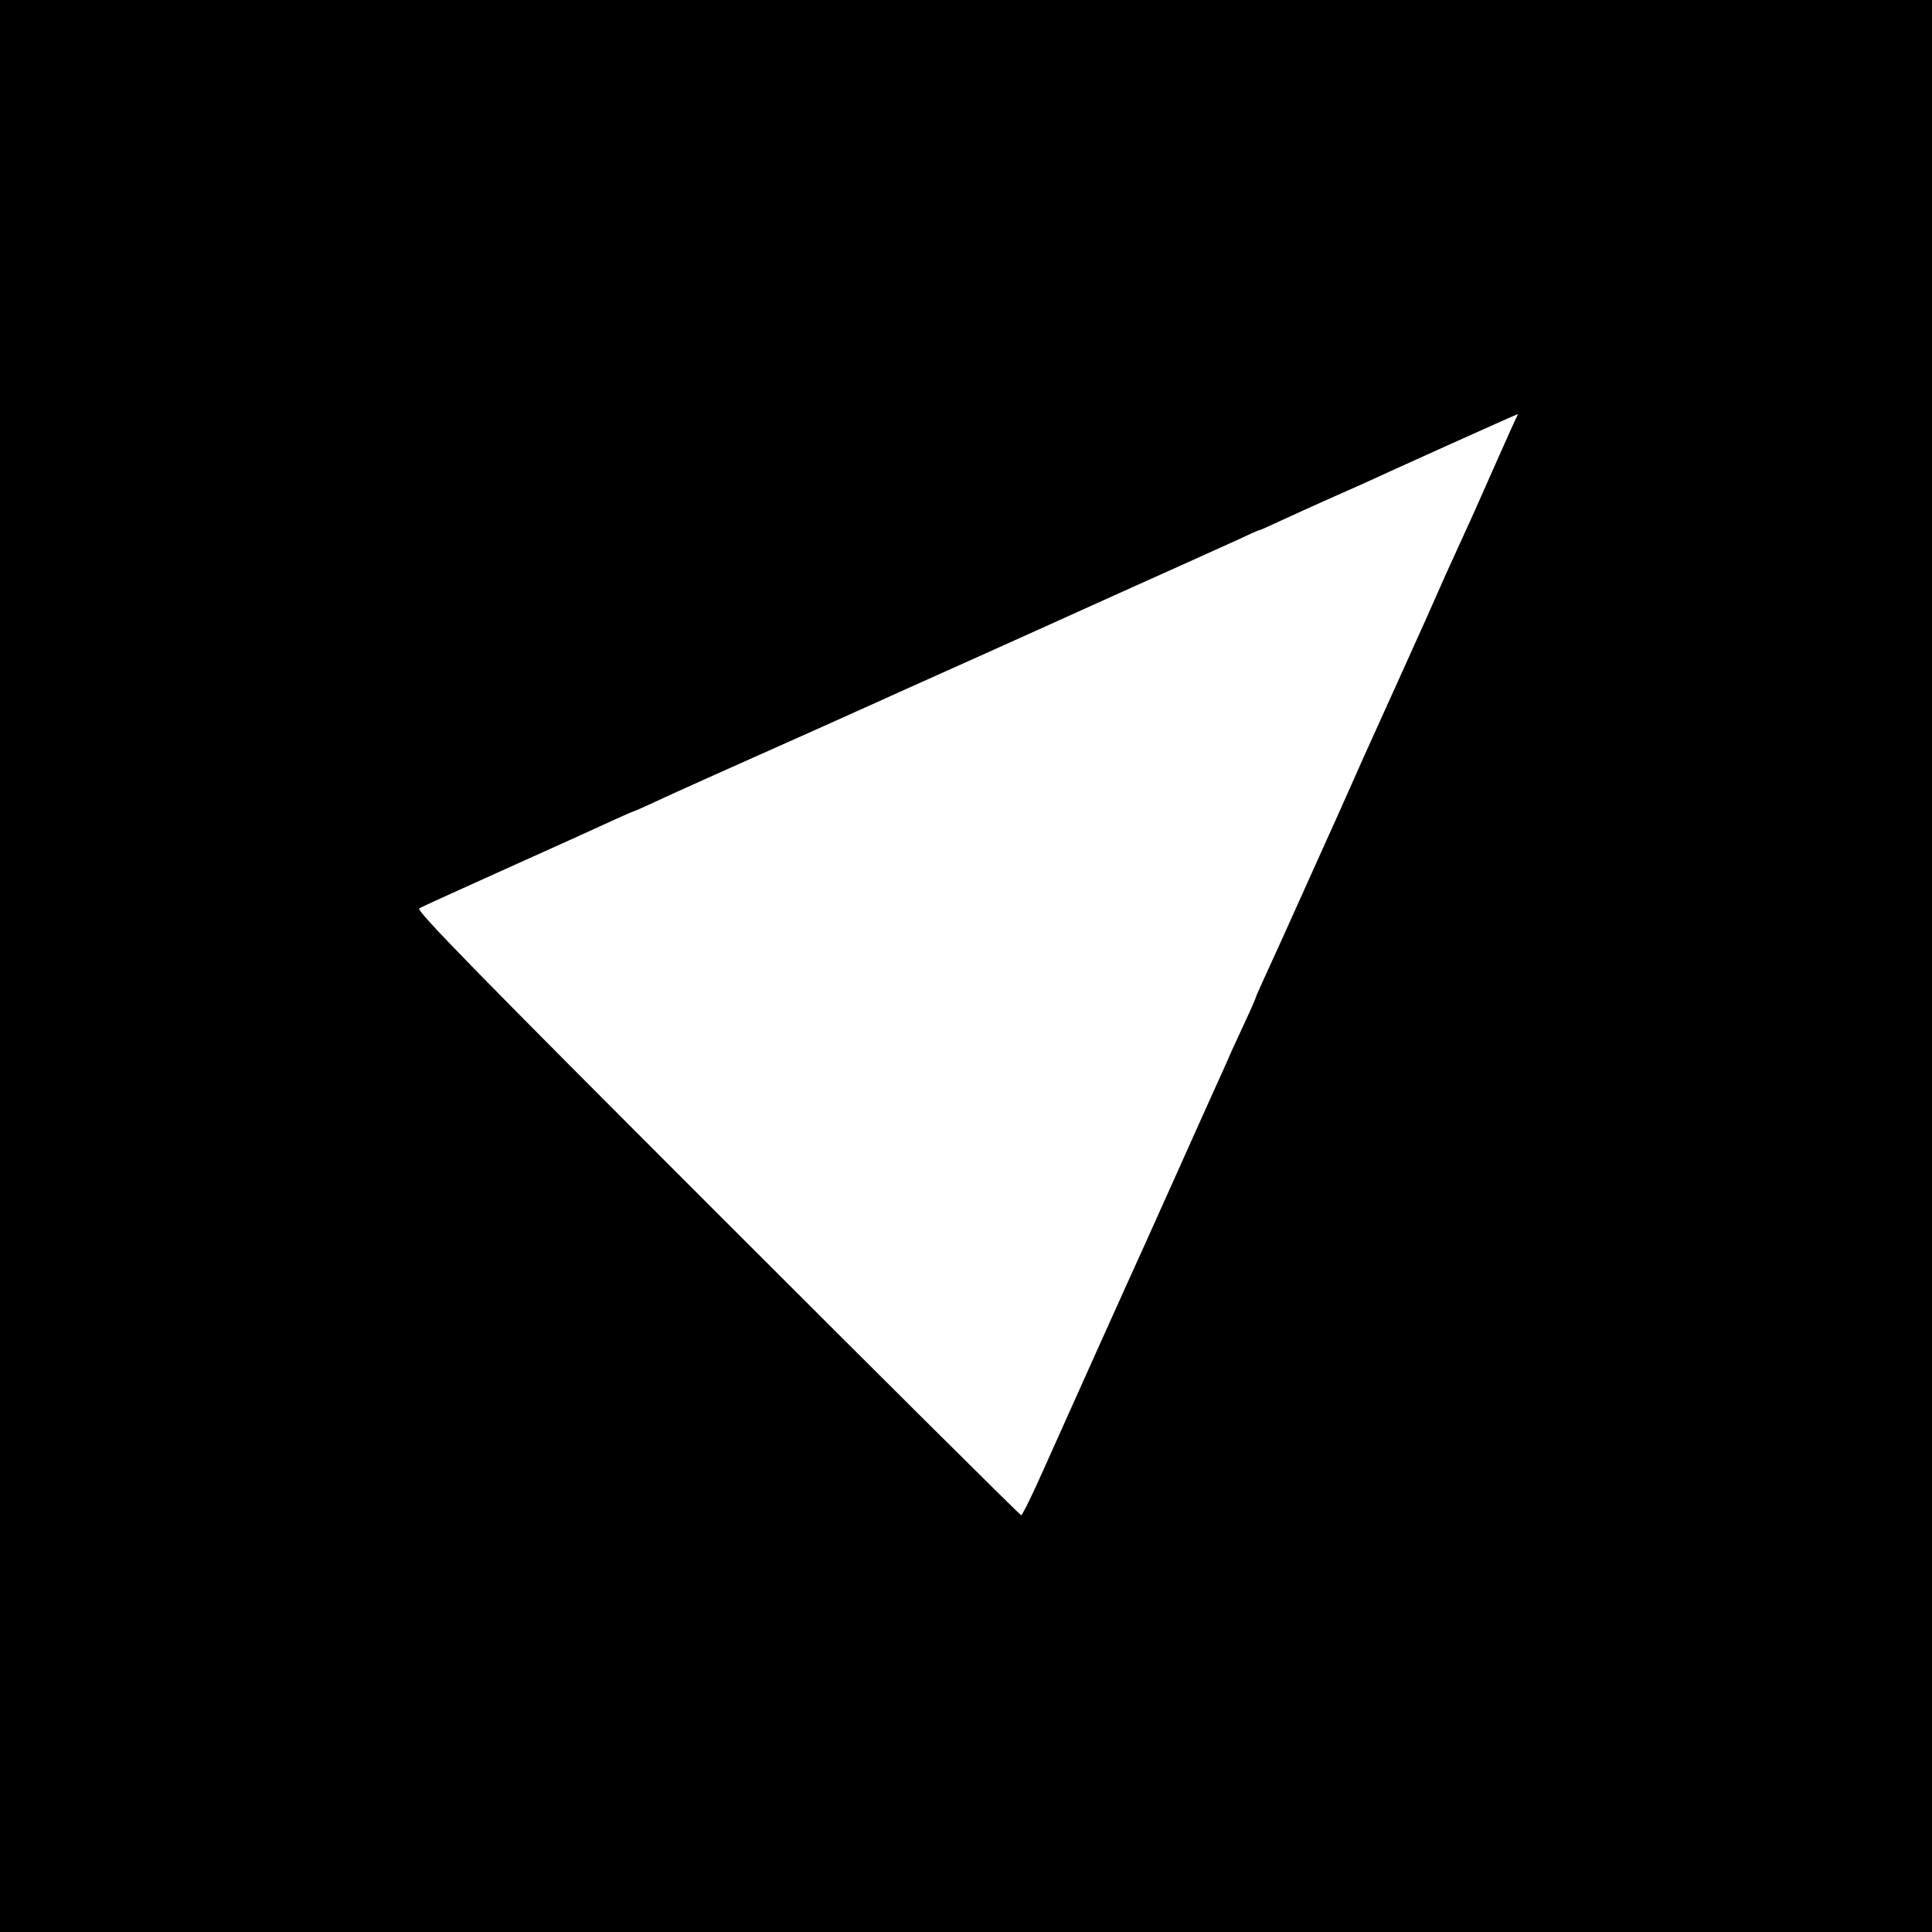 <?xml version="1.0" standalone="no"?>
<!DOCTYPE svg PUBLIC "-//W3C//DTD SVG 20010904//EN"
 "http://www.w3.org/TR/2001/REC-SVG-20010904/DTD/svg10.dtd">
<svg version="1.0" xmlns="http://www.w3.org/2000/svg"
 width="700pt" height="700pt" viewBox="0 0 700 700"
 preserveAspectRatio="xMidYMid meet">
<g transform="translate(0,700) scale(0.1,-0.1)"
fill="#000000" stroke="none">
<path d="M0 3500 l0 -3500 3500 0 3500 0 0 3500 0 3500 -3500 0 -3500 0 0
-3500z m5497 1993 c-3 -5 -33 -71 -67 -148 -34 -77 -71 -160 -82 -185 -11 -25
-31 -69 -44 -97 -13 -29 -36 -79 -50 -110 -15 -32 -53 -119 -86 -193 -51 -113
-148 -329 -228 -505 -10 -22 -37 -83 -60 -135 -23 -52 -52 -117 -65 -145 -12
-27 -53 -117 -90 -200 -88 -195 -106 -236 -144 -318 -17 -37 -31 -69 -31 -71
0 -2 -18 -44 -41 -93 -22 -48 -47 -101 -54 -118 -7 -16 -24 -55 -38 -85 -14
-30 -75 -167 -137 -305 -62 -137 -123 -275 -137 -305 -14 -30 -85 -188 -158
-350 -73 -162 -165 -368 -205 -457 -40 -90 -76 -163 -80 -163 -4 0 -500 493
-1102 1095 -875 875 -1092 1097 -1079 1104 9 5 151 70 316 144 165 74 335 151
378 171 43 20 80 36 82 36 2 0 36 15 77 34 40 19 138 63 218 99 279 124 535
239 590 264 30 14 120 54 200 90 170 76 176 79 385 173 159 72 408 184 495
223 85 38 155 70 228 103 40 19 74 34 77 34 3 0 38 16 79 35 41 19 114 52 163
74 48 21 108 48 133 59 66 31 554 251 558 251 2 1 1 -2 -1 -6z"/>
</g>
</svg>
